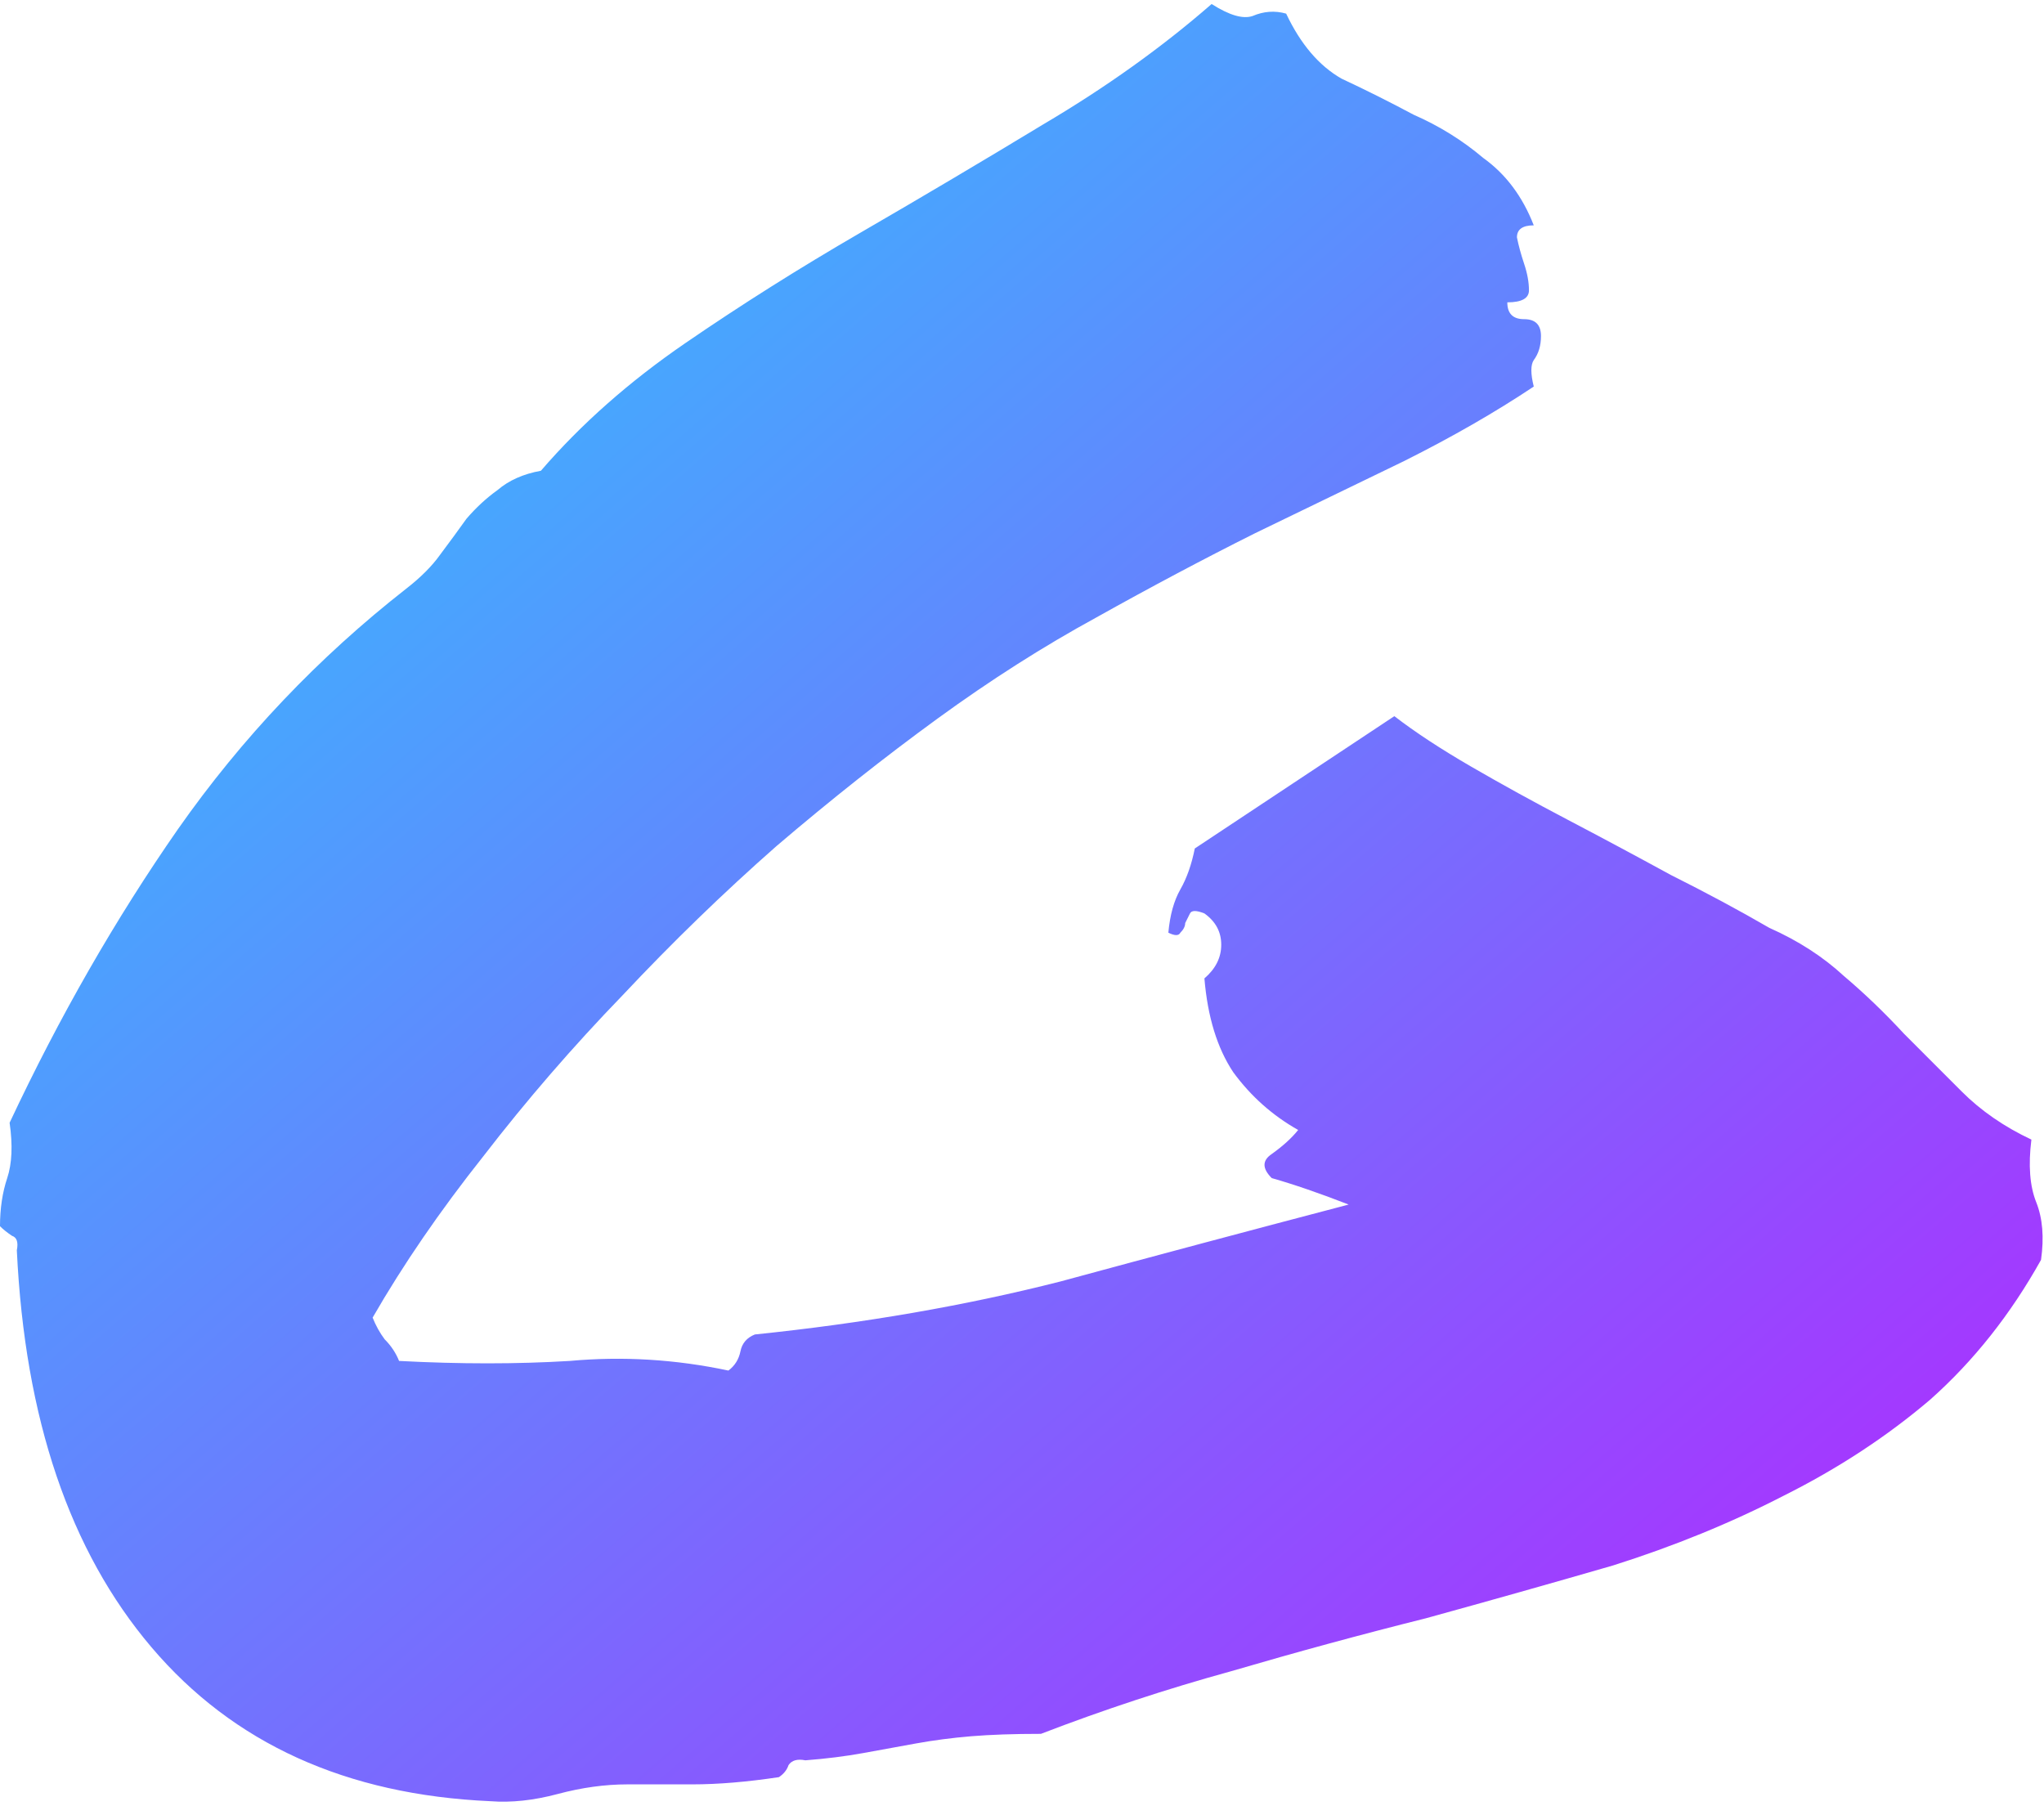 <svg width="275" height="243" viewBox="0 0 275 243" fill="none" xmlns="http://www.w3.org/2000/svg">
    <path d="M0 164.981C0 162.607 0.323 160.449 0.97 158.507C1.617 156.564 1.725 154.083 1.294 151.061C7.978 136.818 15.525 123.655 23.934 111.57C32.559 99.269 42.802 88.479 54.661 79.199C56.602 77.689 58.111 76.178 59.189 74.668C60.483 72.941 61.669 71.323 62.747 69.812C64.041 68.301 65.442 67.007 66.952 65.927C68.461 64.633 70.402 63.769 72.773 63.338C78.164 57.08 84.633 51.361 92.18 46.182C99.727 41.002 107.597 36.039 115.791 31.291C123.984 26.544 132.178 21.688 140.372 16.725C148.781 11.761 156.328 6.366 163.012 0.54C165.384 2.05 167.217 2.59 168.511 2.158C170.02 1.511 171.53 1.403 173.039 1.834C174.98 5.935 177.459 8.848 180.478 10.574C183.713 12.085 186.947 13.704 190.181 15.43C193.631 16.941 196.758 18.883 199.561 21.256C202.58 23.415 204.844 26.436 206.353 30.32C204.844 30.32 204.089 30.86 204.089 31.939C204.305 33.018 204.628 34.205 205.059 35.499C205.491 36.794 205.706 37.981 205.706 39.06C205.706 40.139 204.736 40.679 202.795 40.679C202.795 42.189 203.55 42.944 205.059 42.944C206.569 42.944 207.323 43.7 207.323 45.211C207.323 46.505 207 47.584 206.353 48.448C205.922 49.095 205.922 50.282 206.353 52.008C201.178 55.461 195.356 58.806 188.887 62.043C182.634 65.064 175.95 68.301 168.834 71.754C161.934 75.207 154.819 78.984 147.488 83.084C140.372 86.968 133.256 91.5 126.141 96.679C119.025 101.859 111.802 107.577 104.47 113.835C97.355 120.094 90.455 126.784 83.77 133.905C77.086 140.811 70.833 148.04 65.011 155.593C59.189 162.93 54.23 170.16 50.133 177.281C50.564 178.36 51.103 179.331 51.75 180.195C52.612 181.058 53.259 182.029 53.691 183.108C61.884 183.54 69.539 183.54 76.655 183.108C83.77 182.46 90.886 182.892 98.002 184.403C98.864 183.755 99.403 182.892 99.619 181.813C99.834 180.734 100.481 179.979 101.559 179.547C116.222 178.037 129.914 175.663 142.636 172.426C155.358 168.973 168.295 165.52 181.448 162.067C177.567 160.557 174.117 159.37 171.098 158.507C169.805 157.212 169.805 156.133 171.098 155.269C172.608 154.191 173.794 153.111 174.656 152.033C171.206 150.09 168.295 147.501 165.923 144.264C163.767 141.027 162.473 136.818 162.042 131.639C163.552 130.344 164.306 128.834 164.306 127.107C164.306 125.381 163.552 123.978 162.042 122.899C160.964 122.468 160.317 122.468 160.102 122.899C159.886 123.331 159.67 123.762 159.455 124.194C159.455 124.626 159.239 125.057 158.808 125.489C158.592 125.92 158.053 125.92 157.191 125.489C157.406 123.115 157.945 121.173 158.808 119.662C159.67 118.152 160.317 116.317 160.748 114.159L187.594 96.356C190.397 98.514 193.847 100.779 197.944 103.153C202.041 105.527 206.353 107.901 210.881 110.275C215.409 112.649 220.045 115.13 224.789 117.72C229.533 120.094 233.954 122.468 238.05 124.841C241.932 126.568 245.274 128.726 248.076 131.316C250.879 133.689 253.575 136.279 256.163 139.084C258.75 141.674 261.337 144.264 263.925 146.853C266.512 149.443 269.638 151.601 273.304 153.327C272.874 156.78 273.088 159.585 273.951 161.744C274.813 163.902 275.029 166.491 274.599 169.512C270.501 176.85 265.542 183.108 259.721 188.287C253.899 193.251 247.321 197.567 239.991 201.235C232.875 204.904 225.22 208.033 217.027 210.623C208.833 212.996 200.423 215.37 191.798 217.744C183.173 219.902 174.441 222.276 165.6 224.866C156.975 227.24 148.458 230.045 140.048 233.282C136.383 233.282 133.256 233.391 130.669 233.605C128.081 233.821 125.602 234.146 123.23 234.576C120.858 235.009 118.486 235.439 116.114 235.872C113.742 236.303 111.155 236.627 108.352 236.843C107.273 236.627 106.519 236.843 106.088 237.49C105.872 238.137 105.441 238.678 104.794 239.109C100.481 239.755 96.6 240.08 93.15 240.08C89.7 240.08 86.789 240.08 84.417 240.08C81.398 240.08 78.272 240.51 75.037 241.374C71.803 242.237 68.784 242.561 65.981 242.345C46.575 241.482 31.373 234.576 20.377 221.628C9.38 208.68 3.342 190.877 2.264 168.218C2.48 167.139 2.264 166.491 1.617 166.275C0.97 165.844 0.431 165.412 0 164.981Z"
          fill="url(#paint0_linear)"/>
    <defs>
        <linearGradient id="paint0_linear" x1="0" y1="0.54" x2="235.673" y2="272.582" gradientUnits="userSpaceOnUse">
            <stop stop-color="#21D4FD"/>
            <stop offset="0.443" stop-color="#6385FE"/>
            <stop offset="1" stop-color="#B721FF"/>
        </linearGradient>
    </defs>
</svg>
